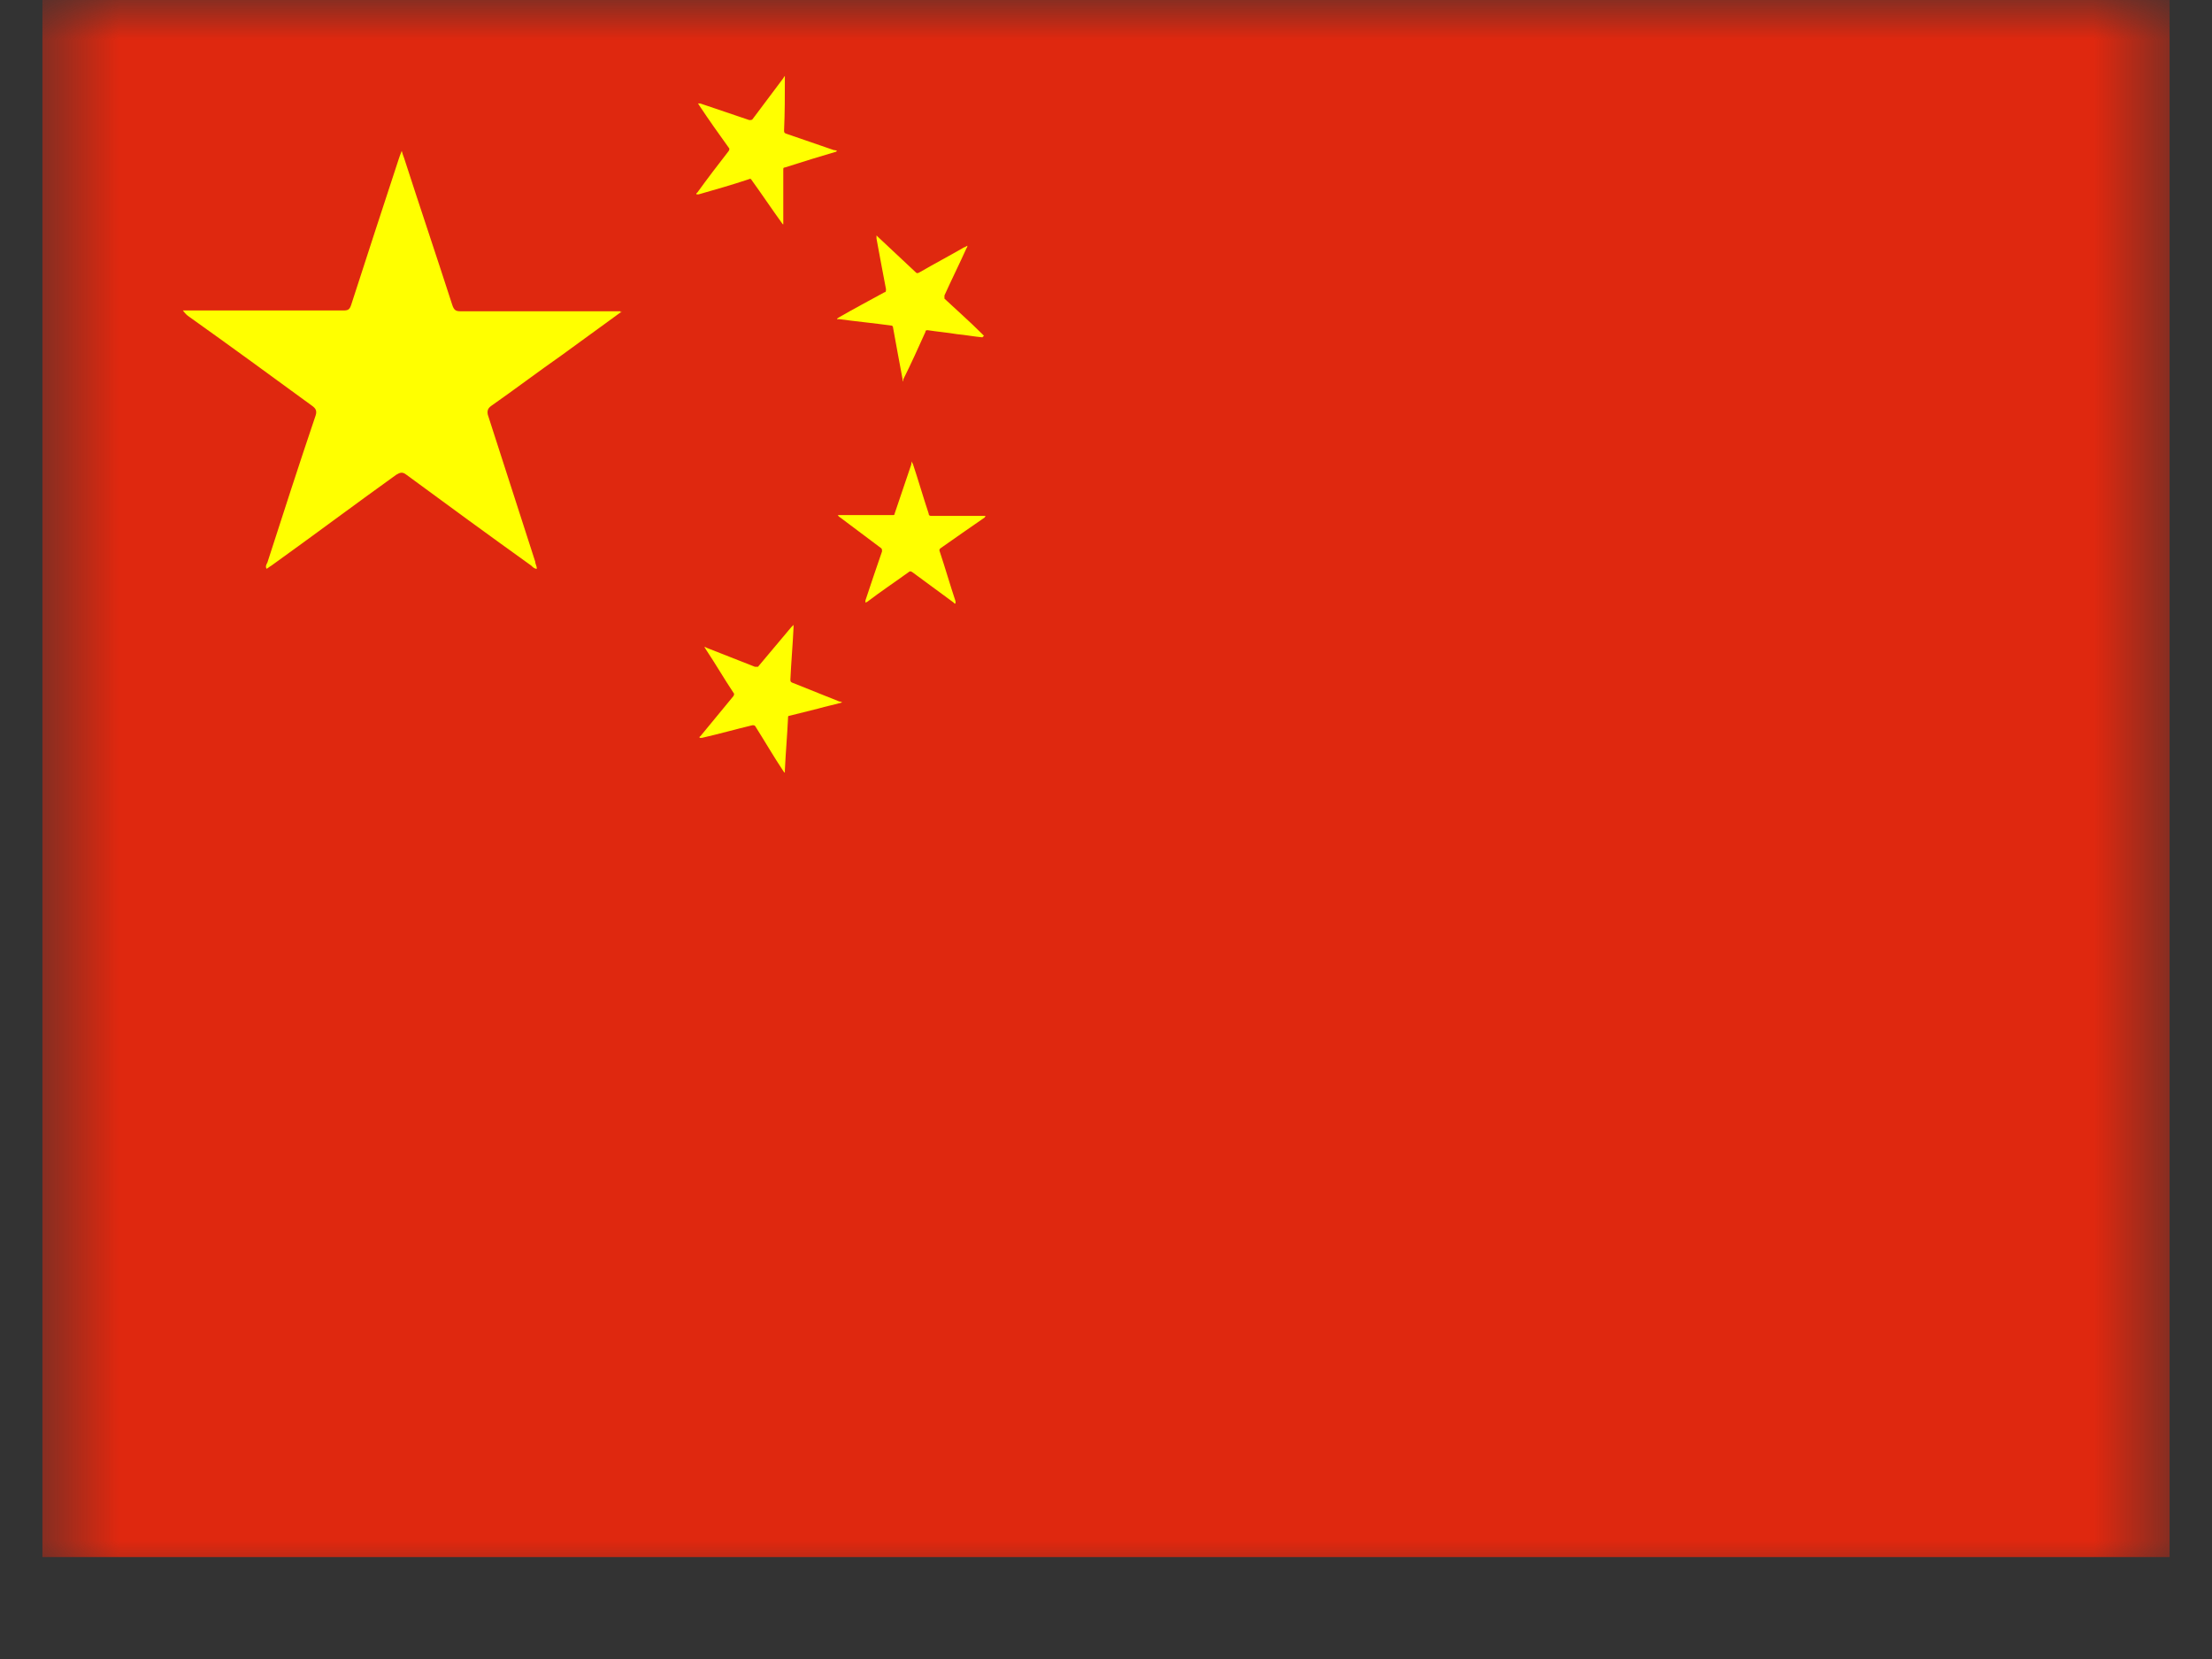 <svg xmlns="http://www.w3.org/2000/svg" width="28" height="21" viewBox="0 0 28 21" fill="none"><rect x="0" y="0" width="28" height="21" fill="#333333" stroke="none"/><g clip-path="url(#clip0_7725_6956)"><mask id="mask0_7725_6956" style="mask-type:luminance" maskUnits="userSpaceOnUse" x="0" y="0" width="28" height="21"><path d="M27.465 0H0.535V20.2H27.465V0Z" fill="white"></path></mask><g mask="url(#mask0_7725_6956)"><path d="M30.065 0H0.535V19.71H30.065V0Z" fill="#DF280F"></path><path d="M7.875 3.94C7.615 4.13 7.365 4.31 7.105 4.5C6.805 4.71 6.515 4.93 6.215 5.14C6.175 5.17 6.165 5.2 6.175 5.25C6.375 5.87 6.575 6.49 6.775 7.11C6.775 7.14 6.795 7.16 6.795 7.2C6.765 7.2 6.745 7.18 6.725 7.16C6.195 6.78 5.675 6.4 5.145 6.01C5.095 5.97 5.065 5.98 5.015 6.01C4.485 6.39 3.965 6.78 3.435 7.16C3.415 7.17 3.395 7.19 3.375 7.2C3.355 7.17 3.375 7.14 3.385 7.12C3.585 6.5 3.785 5.88 3.995 5.26C4.015 5.2 3.995 5.17 3.955 5.14C3.435 4.76 2.915 4.38 2.395 4.01C2.365 3.99 2.345 3.97 2.315 3.93H2.395C3.045 3.93 3.695 3.93 4.345 3.93C4.405 3.93 4.425 3.92 4.445 3.86C4.645 3.24 4.845 2.63 5.045 2.02C5.055 1.99 5.065 1.96 5.085 1.91C5.095 1.95 5.105 1.97 5.115 2C5.315 2.62 5.525 3.24 5.725 3.86C5.745 3.92 5.765 3.94 5.825 3.94C6.465 3.94 7.105 3.94 7.745 3.94H7.855C7.855 3.94 7.855 3.95 7.855 3.96L7.875 3.94Z" fill="#FFFF00"></path><path d="M12.435 4.27C12.325 4.26 12.225 4.24 12.115 4.23C11.995 4.21 11.875 4.2 11.745 4.18C11.725 4.18 11.715 4.18 11.715 4.2C11.625 4.4 11.535 4.6 11.435 4.8C11.435 4.8 11.435 4.82 11.425 4.83C11.425 4.83 11.425 4.81 11.425 4.8C11.385 4.59 11.345 4.37 11.305 4.15C11.305 4.13 11.295 4.12 11.275 4.12C11.055 4.09 10.845 4.07 10.625 4.04C10.625 4.04 10.605 4.04 10.595 4.04C10.595 4.03 10.605 4.03 10.615 4.02C10.805 3.91 10.995 3.81 11.195 3.7C11.215 3.7 11.215 3.68 11.215 3.66C11.175 3.45 11.135 3.24 11.095 3.02C11.095 3.01 11.095 3 11.095 2.98C11.095 2.98 11.105 2.99 11.115 3C11.275 3.15 11.435 3.3 11.595 3.45C11.605 3.46 11.615 3.46 11.635 3.45C11.825 3.34 12.015 3.24 12.205 3.13C12.215 3.13 12.225 3.12 12.245 3.11C12.245 3.12 12.245 3.13 12.235 3.14C12.145 3.34 12.045 3.54 11.955 3.74C11.955 3.76 11.955 3.77 11.955 3.78C12.115 3.93 12.275 4.07 12.425 4.22C12.425 4.22 12.445 4.24 12.455 4.25L12.435 4.27Z" fill="#FFFF00"></path><path d="M10.585 1.92C10.485 1.95 10.385 1.98 10.285 2.01C10.165 2.05 10.055 2.08 9.935 2.12C9.915 2.12 9.915 2.13 9.915 2.15C9.915 2.37 9.915 2.59 9.915 2.81C9.915 2.81 9.915 2.83 9.915 2.84C9.905 2.84 9.905 2.83 9.895 2.82C9.765 2.64 9.645 2.46 9.515 2.28C9.505 2.26 9.495 2.26 9.475 2.27C9.265 2.34 9.055 2.4 8.845 2.46C8.845 2.46 8.825 2.46 8.815 2.46C8.815 2.45 8.815 2.44 8.825 2.44C8.955 2.26 9.085 2.09 9.225 1.91C9.235 1.89 9.235 1.88 9.225 1.87C9.095 1.69 8.975 1.52 8.855 1.34C8.855 1.34 8.845 1.32 8.835 1.31C8.835 1.31 8.855 1.31 8.865 1.31C9.075 1.38 9.275 1.45 9.485 1.52C9.505 1.52 9.515 1.52 9.525 1.51C9.655 1.34 9.785 1.16 9.915 0.99C9.915 0.99 9.925 0.97 9.935 0.96C9.935 0.97 9.935 0.98 9.935 0.99C9.935 1.21 9.935 1.43 9.925 1.65C9.925 1.67 9.925 1.68 9.945 1.69C10.145 1.76 10.355 1.83 10.555 1.9C10.565 1.9 10.575 1.9 10.595 1.91L10.585 1.92Z" fill="#FFFF00"></path><path d="M12.465 6.55C12.375 6.61 12.295 6.67 12.205 6.73C12.105 6.8 12.005 6.87 11.905 6.94C11.895 6.95 11.885 6.96 11.895 6.98C11.965 7.19 12.025 7.4 12.095 7.61C12.095 7.61 12.095 7.63 12.095 7.64C12.085 7.64 12.075 7.64 12.075 7.63C11.895 7.5 11.725 7.37 11.545 7.24C11.525 7.23 11.515 7.23 11.505 7.24C11.325 7.37 11.145 7.49 10.975 7.62C10.975 7.62 10.965 7.62 10.955 7.63C10.955 7.62 10.955 7.61 10.955 7.6C11.025 7.39 11.095 7.18 11.165 6.98C11.165 6.96 11.165 6.95 11.155 6.94C10.985 6.81 10.805 6.68 10.635 6.55C10.635 6.55 10.615 6.54 10.605 6.52C10.605 6.52 10.625 6.52 10.635 6.52C10.855 6.52 11.075 6.52 11.295 6.52C11.315 6.52 11.325 6.52 11.325 6.5C11.395 6.29 11.465 6.09 11.535 5.88C11.535 5.87 11.535 5.86 11.545 5.84C11.545 5.85 11.545 5.86 11.555 5.87C11.625 6.08 11.685 6.29 11.755 6.5C11.755 6.52 11.765 6.53 11.785 6.53C12.005 6.53 12.215 6.53 12.435 6.53C12.445 6.53 12.455 6.53 12.475 6.53L12.465 6.55Z" fill="#FFFF00"></path><path d="M10.665 8.89C10.565 8.92 10.455 8.94 10.355 8.97C10.235 9 10.115 9.03 9.995 9.06C9.975 9.06 9.975 9.07 9.975 9.09C9.965 9.31 9.945 9.53 9.935 9.75C9.935 9.75 9.935 9.77 9.935 9.78C9.925 9.78 9.925 9.77 9.915 9.76C9.795 9.58 9.685 9.39 9.565 9.2C9.555 9.18 9.545 9.18 9.525 9.18C9.315 9.23 9.105 9.29 8.885 9.34C8.885 9.34 8.865 9.34 8.855 9.34C8.855 9.33 8.855 9.32 8.865 9.32C9.005 9.15 9.145 8.98 9.285 8.81C9.295 8.79 9.295 8.78 9.285 8.77C9.165 8.59 9.055 8.4 8.935 8.22C8.935 8.22 8.925 8.2 8.915 8.19C8.915 8.19 8.935 8.19 8.945 8.2C9.145 8.28 9.355 8.36 9.555 8.44C9.575 8.44 9.585 8.44 9.595 8.44C9.735 8.27 9.875 8.11 10.015 7.94C10.015 7.94 10.035 7.92 10.045 7.91C10.045 7.92 10.045 7.93 10.045 7.94C10.035 8.16 10.015 8.38 10.005 8.6C10.005 8.62 10.005 8.63 10.025 8.64C10.225 8.72 10.425 8.8 10.625 8.88C10.635 8.88 10.645 8.88 10.655 8.89H10.665Z" fill="#FFFF00"></path></g></g><defs><clipPath id="clip0_7725_6956"><rect width="26.93" height="20.2" fill="white" transform="translate(0.535)"></rect></clipPath></defs></svg>